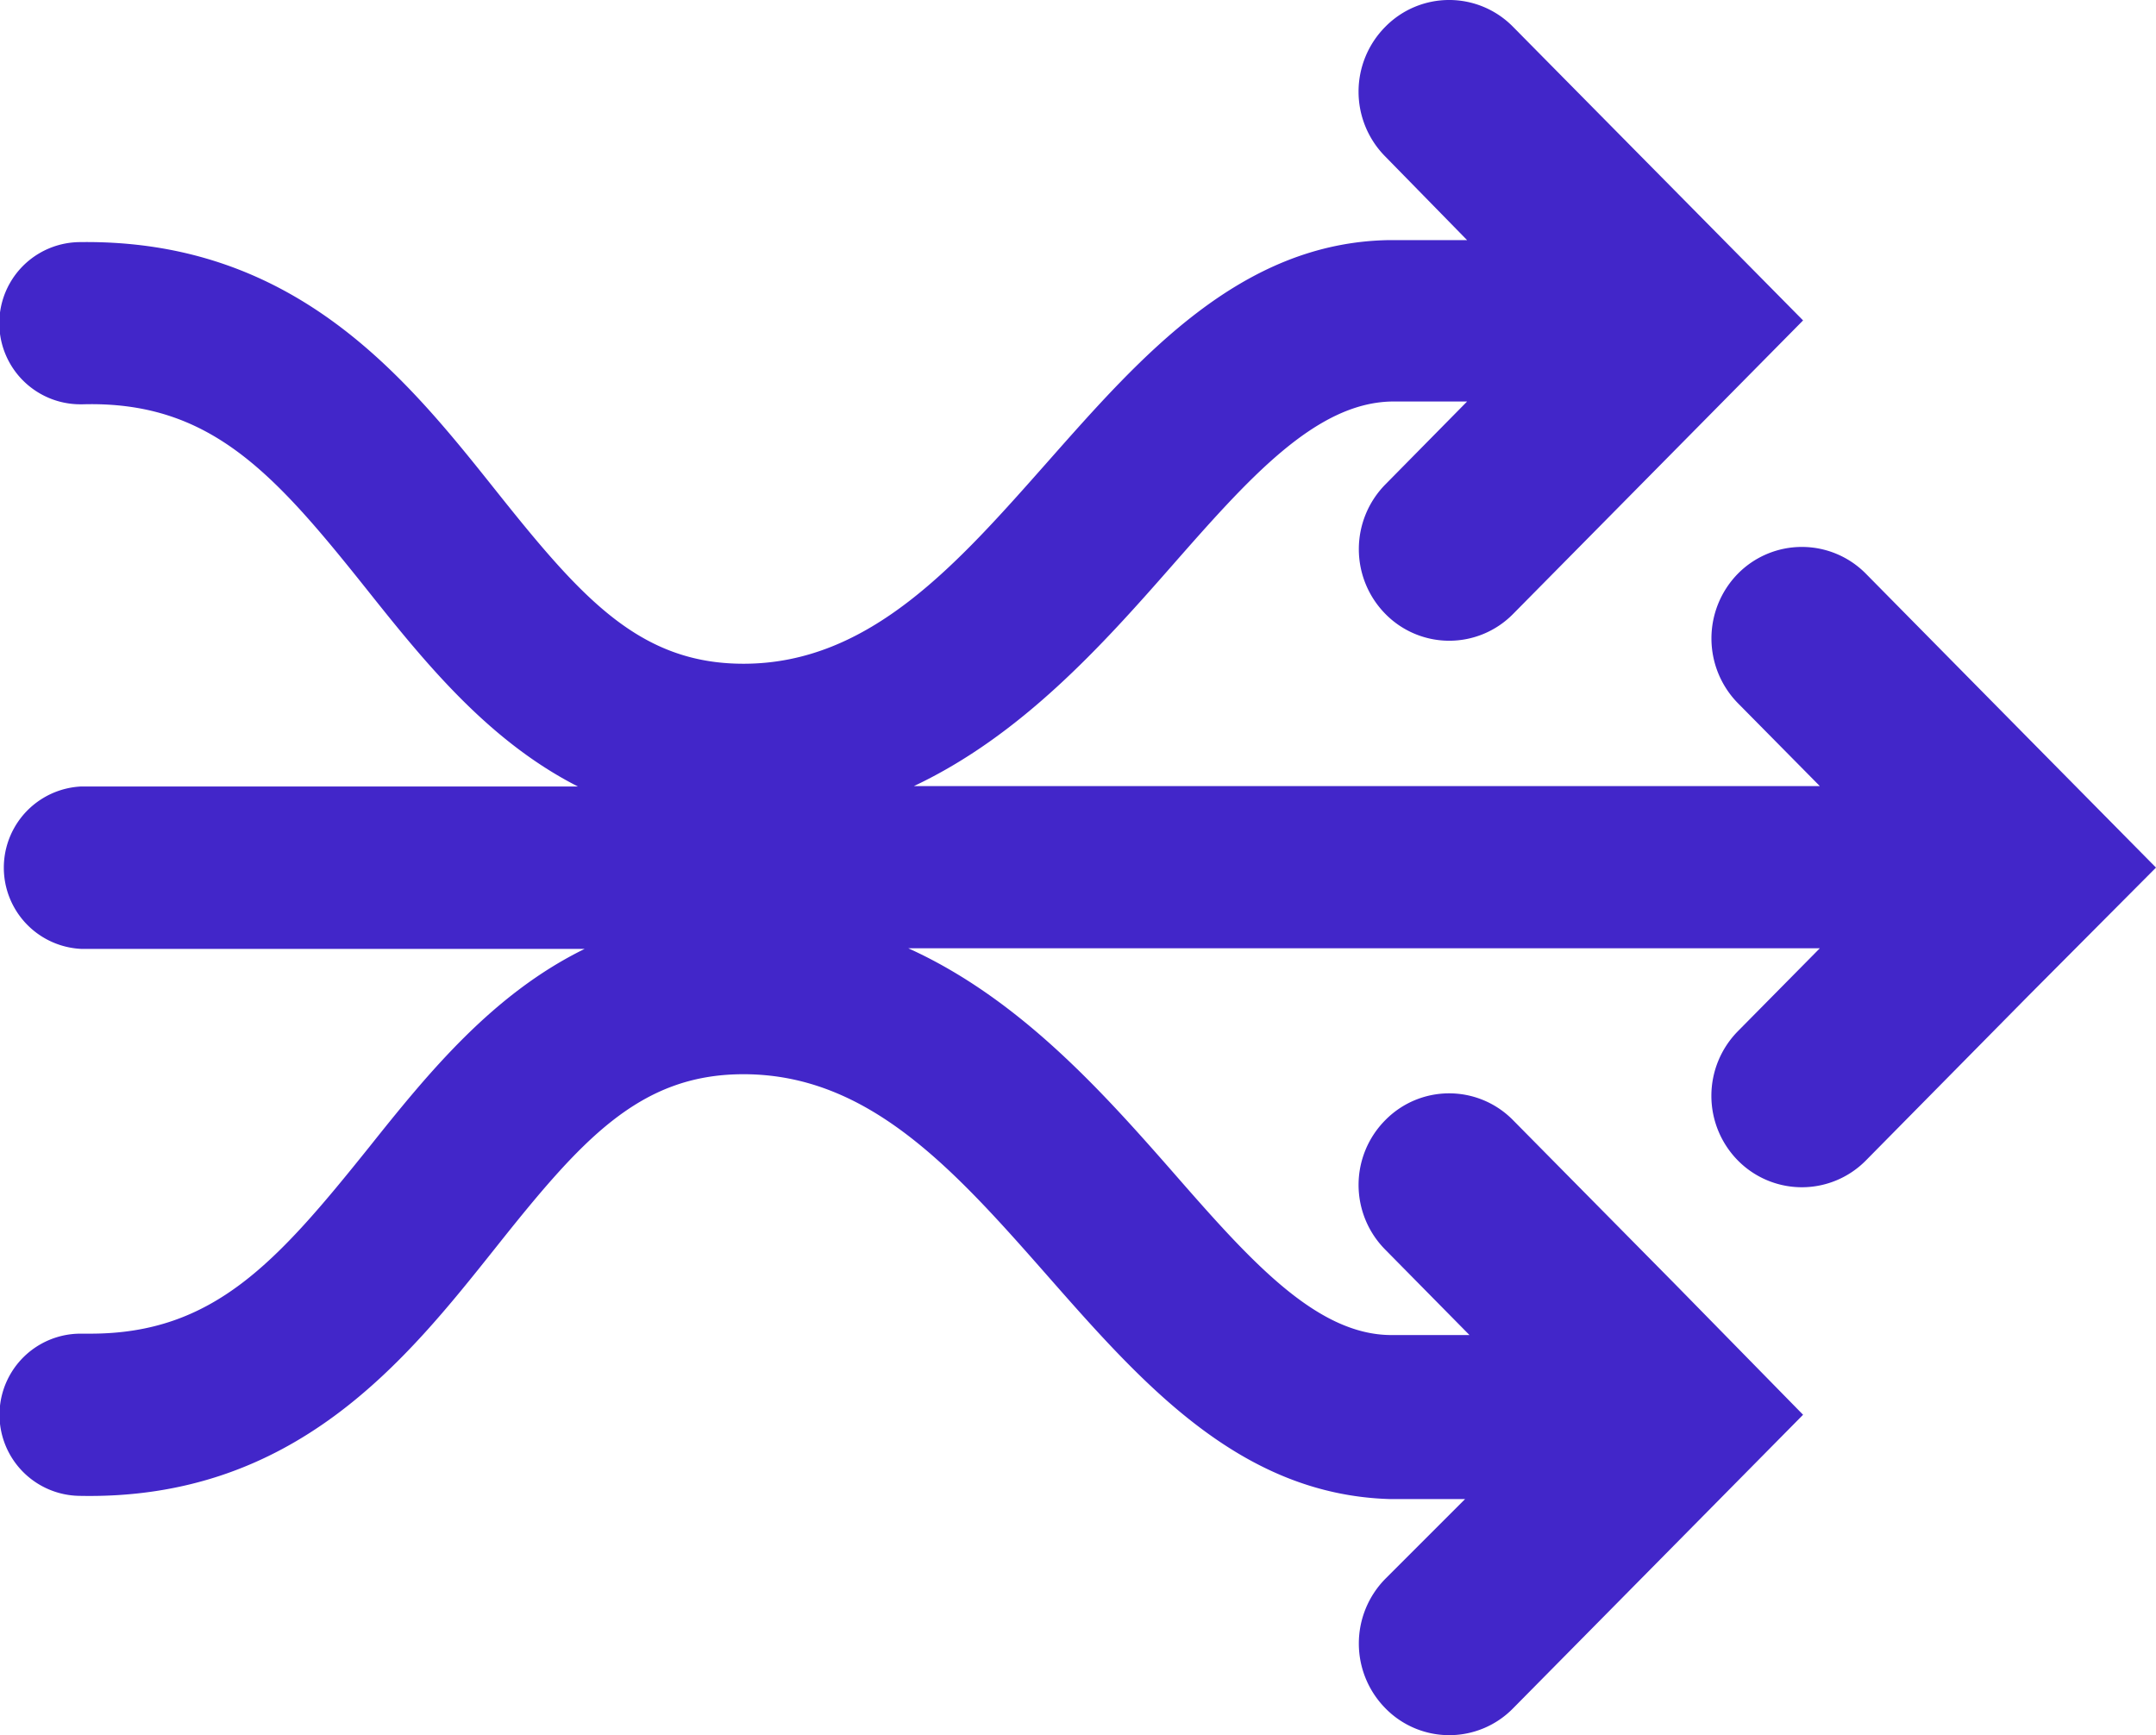 <svg xmlns="http://www.w3.org/2000/svg" viewBox="0 0 108.19 87.09"><defs><style>.cls-1{fill:#4226c9;}</style></defs><g id="Layer_2" data-name="Layer 2"><g id="_30A" data-name="30A"><path class="cls-1" d="M108.19,43.54,101.76,50l-8.13,8.24h0a4.51,4.51,0,0,1-6.42,0h0a4.62,4.62,0,0,1,0-6.49l4.11-4.16H45.58c5.52,2.5,9.66,7.11,13.17,11.11C62.63,63.14,66,67,69.83,67c1.6,0,2.87,0,3.91,0l-4.23-4.29a4.61,4.61,0,0,1,0-6.49,4.49,4.49,0,0,1,6.42,0l8.13,8.23L90.48,71l-6.42,6.5-8.13,8.23h0a4.48,4.48,0,0,1-6.41,0h0a4.63,4.63,0,0,1,0-6.5l4-4c-1,0-2.26,0-3.8,0C62.25,75,57.36,69.48,52.63,64.1s-9-10.19-15.32-10.19c-5.24,0-8.15,3.31-12.45,8.72C20.36,68.28,14.8,75.29,4,75.07a4.07,4.07,0,0,1,.09-8.14c.17,0,.3,0,.45,0,6.18,0,9.35-3.58,14-9.38,2.94-3.69,6.18-7.67,10.8-9.93H4.07a4.08,4.08,0,0,1,0-8.15H29c-4.48-2.28-7.65-6.19-10.53-9.81-4.7-5.9-7.9-9.55-14.33-9.37H4.07A4.07,4.07,0,0,1,4,12.15C14.8,12,20.36,18.94,24.86,24.59c4.3,5.4,7.21,8.72,12.45,8.72,6.36,0,10.72-5,15.32-10.2S62.25,12.17,69.7,12.05c1.57,0,2.86,0,3.92,0L69.51,7.85a4.62,4.62,0,0,1,0-6.5,4.49,4.49,0,0,1,6.42,0l8.13,8.23,6.42,6.5-6.42,6.5-8.13,8.23h0a4.49,4.49,0,0,1-6.41,0h0a4.63,4.63,0,0,1,0-6.5l4.1-4.16-3.78,0c-3.84.07-7.2,3.88-11.08,8.3-3.45,3.93-7.51,8.46-12.9,11H91.32l-4.11-4.16a4.64,4.64,0,0,1,0-6.5,4.51,4.51,0,0,1,6.42,0l8.13,8.24Z"/></g></g></svg>